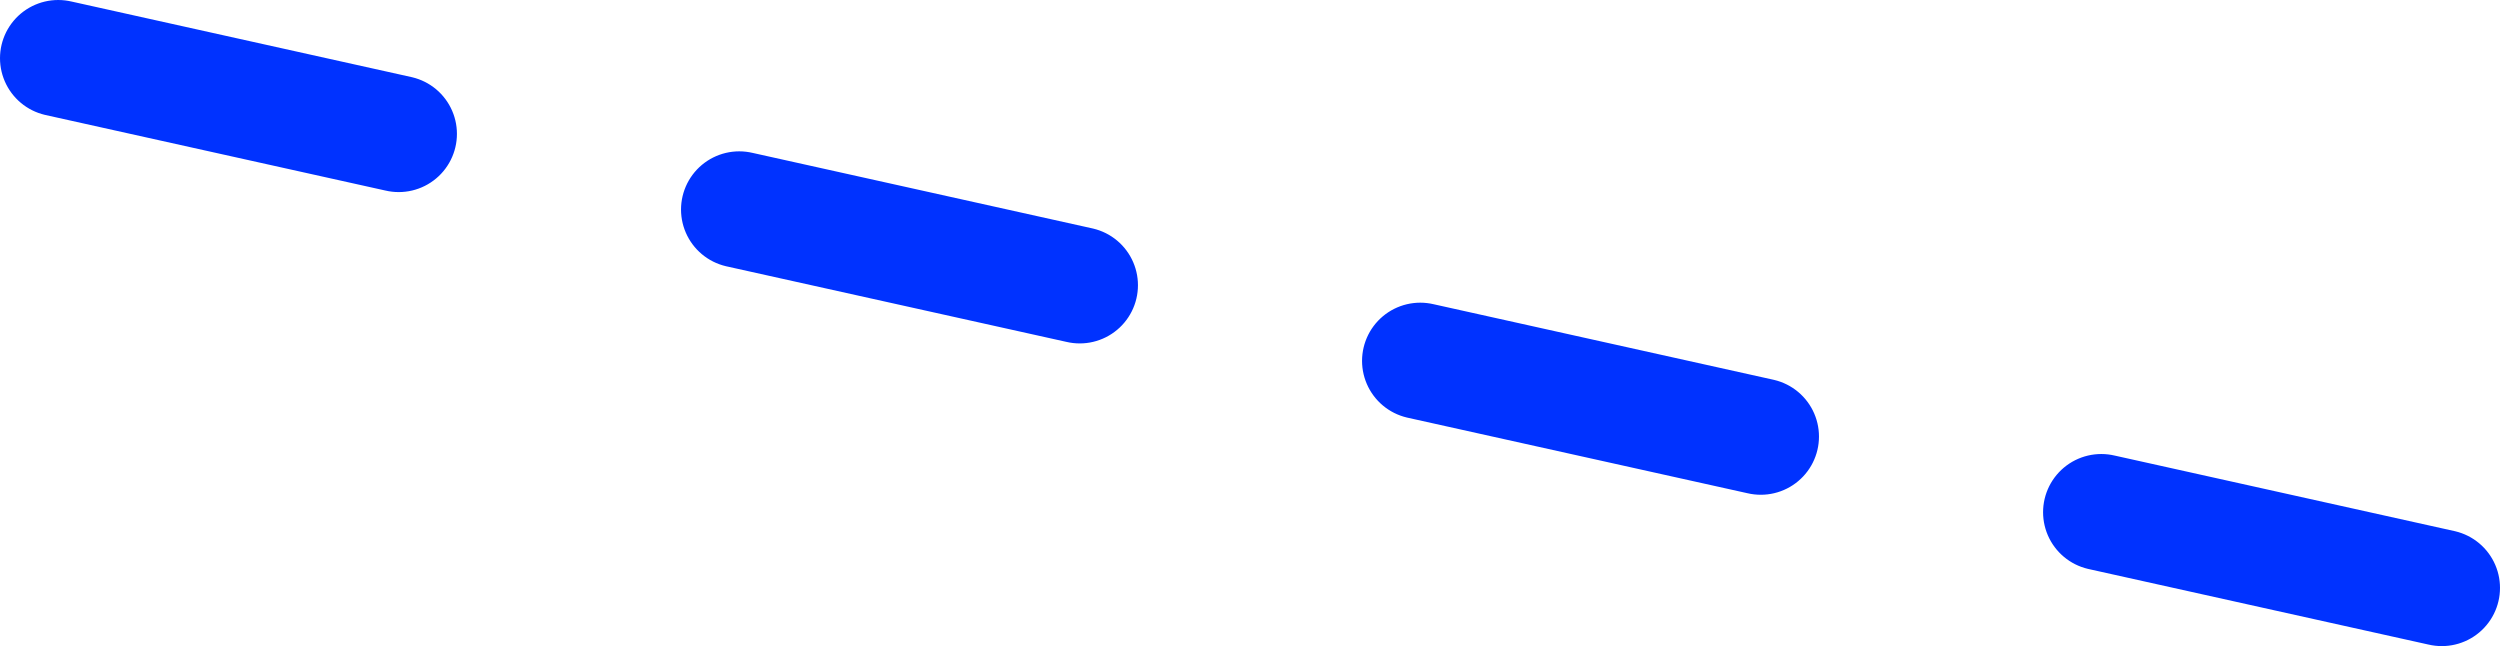 <?xml version="1.0" encoding="UTF-8" standalone="no"?>
<svg xmlns:xlink="http://www.w3.org/1999/xlink" height="22.2px" width="85.9px" xmlns="http://www.w3.org/2000/svg">
  <g transform="matrix(1.0, 0.0, 0.0, 1.0, 42.15, 10.95)">
    <path d="M18.35 4.05 L6.65 1.45 M41.75 9.25 L30.05 6.65 M-5.05 -1.15 L-16.75 -3.75 M-28.45 -6.35 L-40.15 -8.95" fill="none" stroke="#0032ff" stroke-linecap="round" stroke-linejoin="round" stroke-width="4.0"/>
  </g>
</svg>
